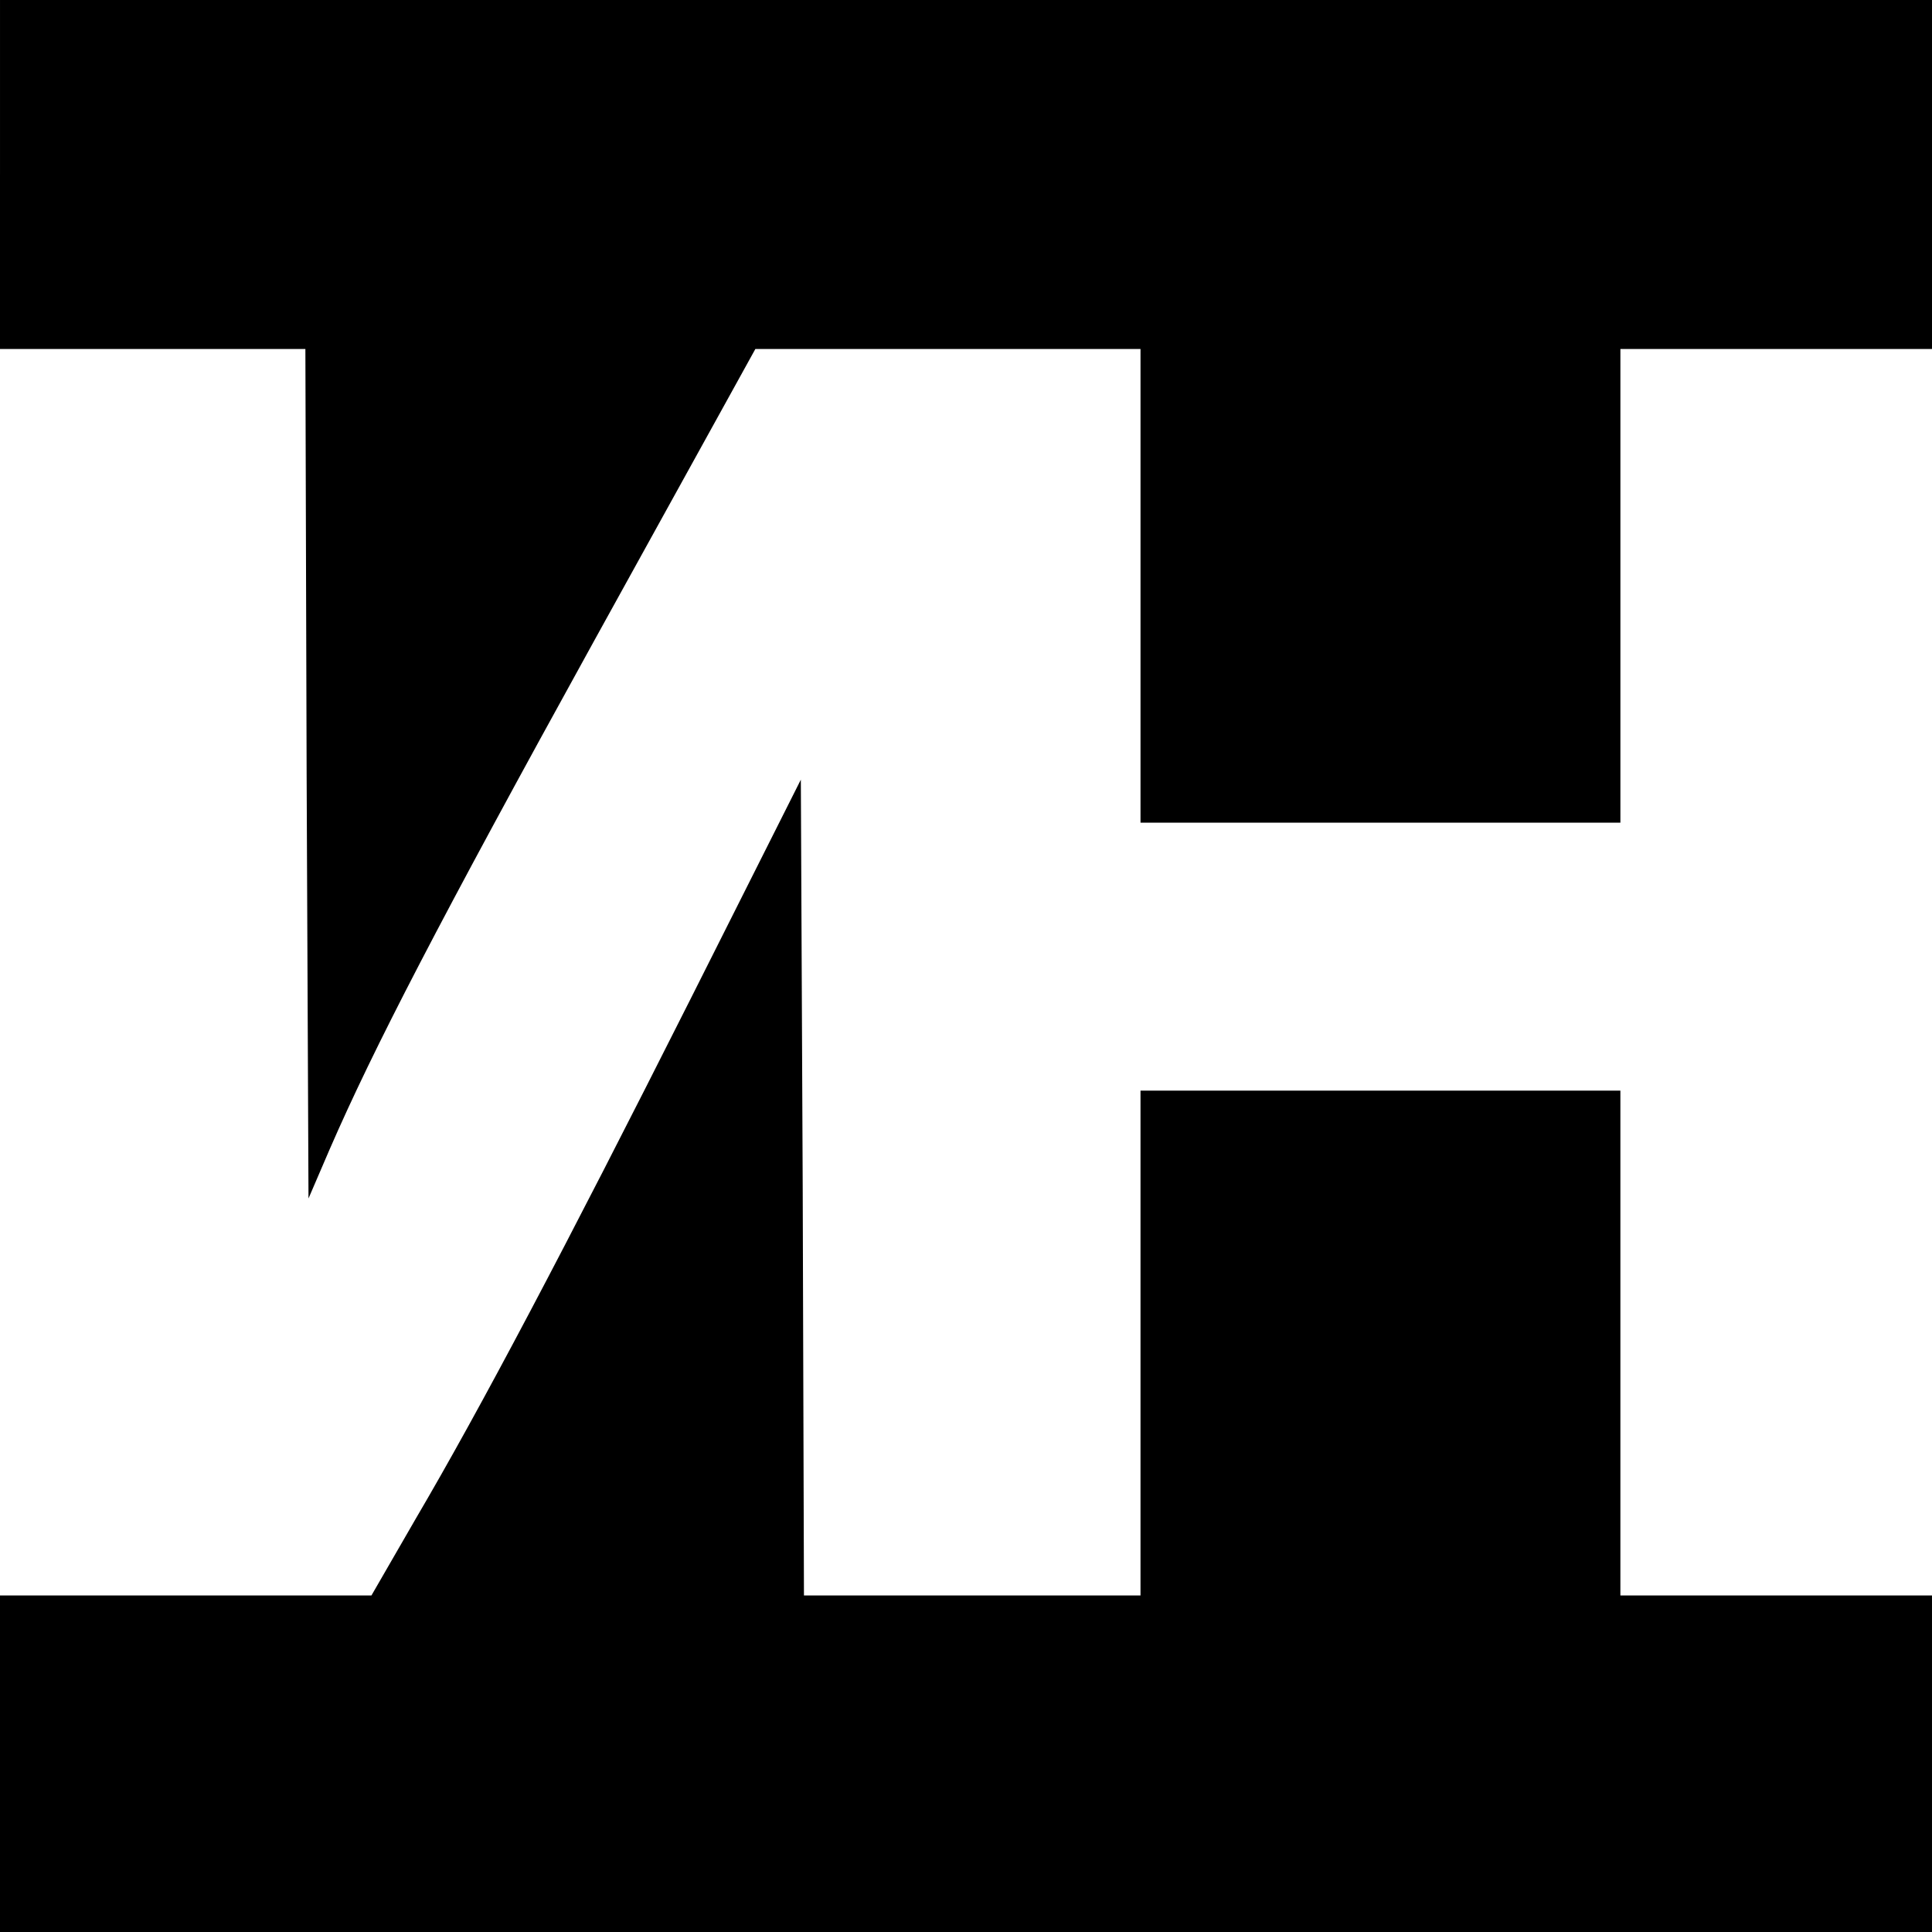 <?xml version="1.0" standalone="no"?>
<!DOCTYPE svg PUBLIC "-//W3C//DTD SVG 20010904//EN"
 "http://www.w3.org/TR/2001/REC-SVG-20010904/DTD/svg10.dtd">
<svg version="1.0" xmlns="http://www.w3.org/2000/svg"
 width="310pt" height="310pt" viewBox="0 0 310 310"
 preserveAspectRatio="xMidYMid meet">
<g transform="translate(0,310) scale(0.1,-0.1)"
fill="#000000" stroke="none">
<path d="M0 2820 l0 -280 245 0 245 0 2 -682 3 -681 34 79 c71 163 174 362
425 817 l258 467 309 0 309 0 0 -380 0 -380 385 0 385 0 0 380 0 380 250 0
250 0 0 280 0 280 -1550 0 -1550 0 0 -280z"/>
<path d="M1108 1497 c-202 -401 -337 -657 -441 -834 l-71 -123 -298 0 -298 0
0 -270 0 -270 1550 0 1550 0 0 270 0 270 -250 0 -250 0 0 405 0 405 -385 0
-385 0 0 -405 0 -405 -270 0 -270 0 -2 654 -3 655 -177 -352z"/>
</g>
</svg>
